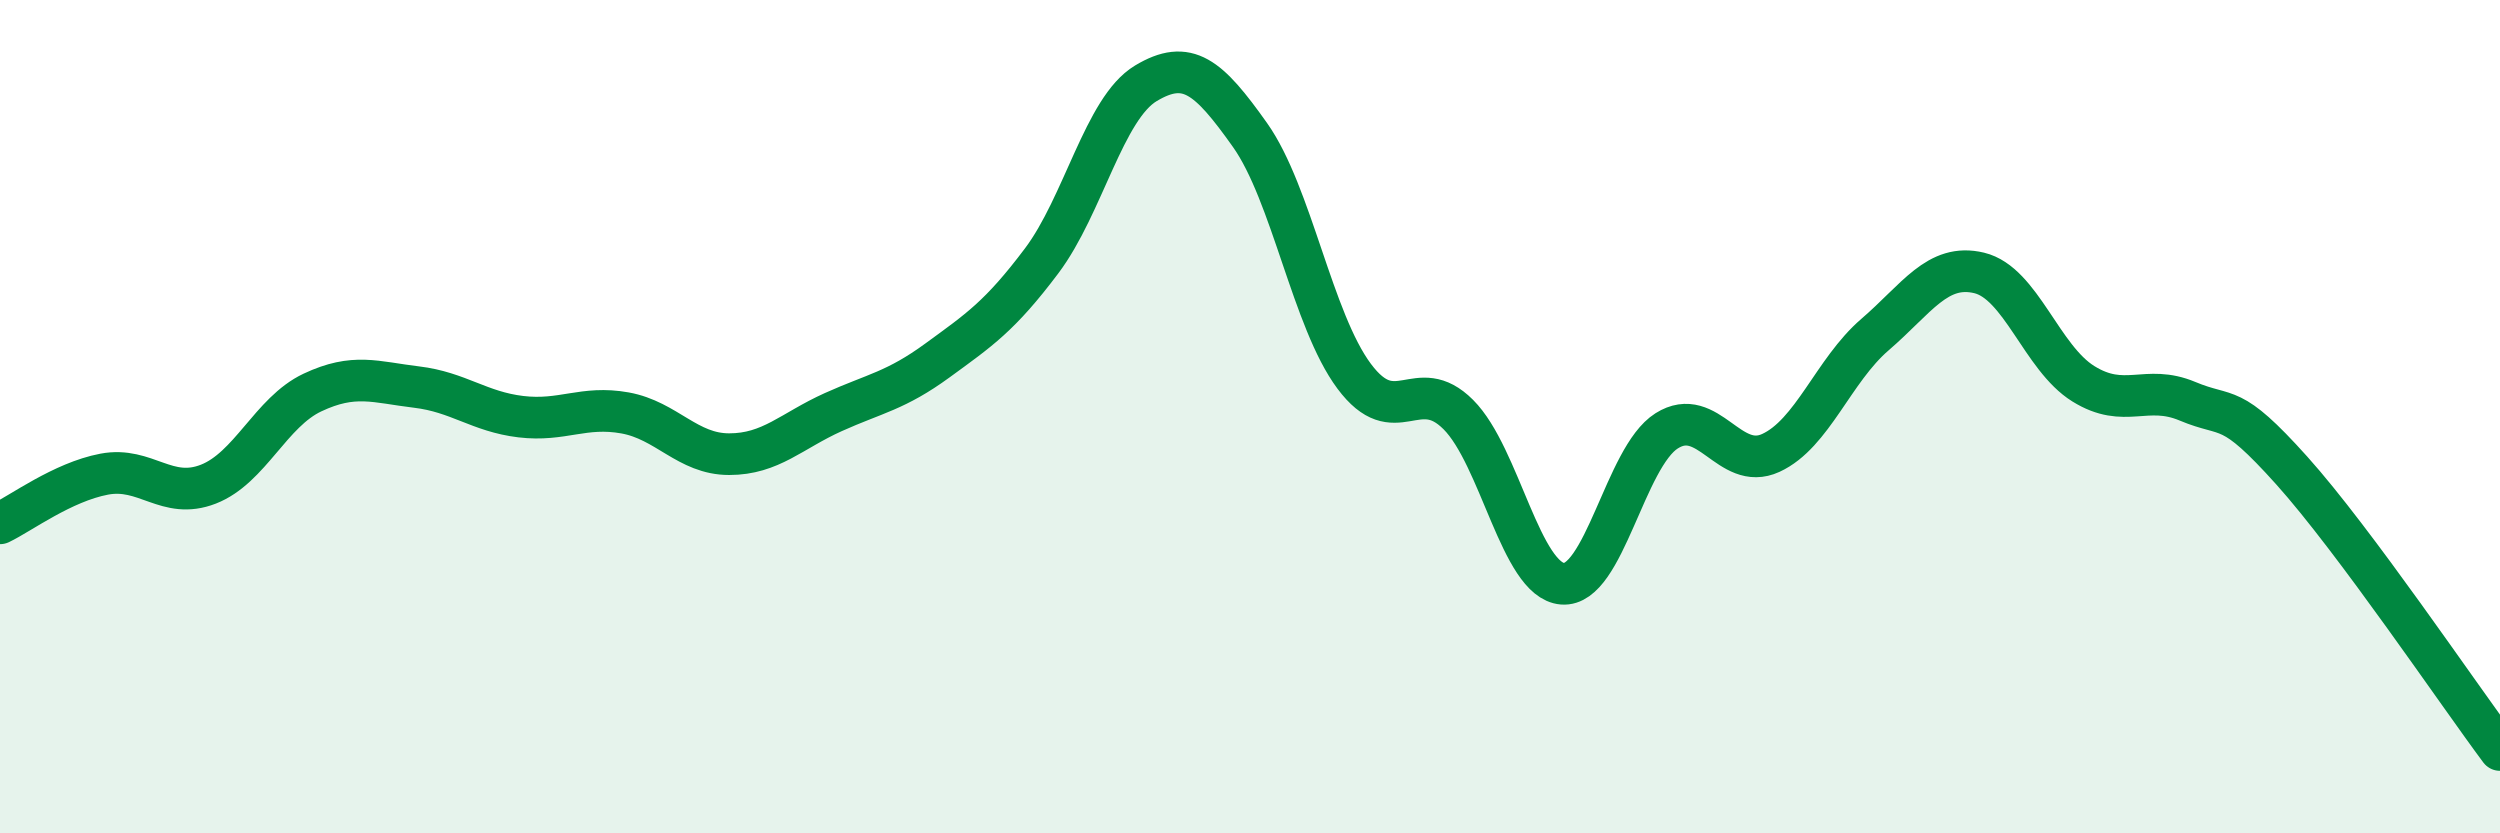 
    <svg width="60" height="20" viewBox="0 0 60 20" xmlns="http://www.w3.org/2000/svg">
      <path
        d="M 0,12.56 C 0.5,12.32 1.5,11.57 2.5,11.38 C 3.5,11.19 4,12.01 5,11.62 C 6,11.23 6.5,9.89 7.5,9.42 C 8.5,8.95 9,9.17 10,9.29 C 11,9.41 11.5,9.88 12.5,10 C 13.5,10.12 14,9.73 15,9.91 C 16,10.09 16.5,10.9 17.5,10.9 C 18.5,10.9 19,10.34 20,9.89 C 21,9.44 21.5,9.38 22.5,8.65 C 23.5,7.92 24,7.59 25,6.26 C 26,4.93 26.5,2.6 27.5,2 C 28.5,1.4 29,1.83 30,3.24 C 31,4.65 31.5,7.69 32.5,9.03 C 33.5,10.37 34,8.95 35,9.95 C 36,10.95 36.5,13.93 37.5,14.01 C 38.5,14.09 39,10.97 40,10.34 C 41,9.71 41.5,11.33 42.5,10.87 C 43.5,10.41 44,8.89 45,8.03 C 46,7.17 46.5,6.31 47.5,6.55 C 48.5,6.79 49,8.59 50,9.21 C 51,9.83 51.5,9.21 52.5,9.63 C 53.5,10.05 53.5,9.62 55,11.29 C 56.5,12.96 59,16.66 60,18L60 20L0 20Z"
        fill="#008740"
        opacity="0.1"
        stroke-linecap="round"
        stroke-linejoin="round"
      />
      <path
        d="M 0,12.56 C 0.5,12.32 1.5,11.57 2.5,11.38 C 3.5,11.19 4,12.01 5,11.62 C 6,11.23 6.5,9.89 7.5,9.42 C 8.5,8.95 9,9.17 10,9.29 C 11,9.41 11.5,9.88 12.5,10 C 13.5,10.12 14,9.73 15,9.91 C 16,10.09 16.5,10.9 17.5,10.9 C 18.5,10.9 19,10.34 20,9.89 C 21,9.44 21.5,9.38 22.5,8.65 C 23.5,7.92 24,7.59 25,6.26 C 26,4.93 26.5,2.6 27.5,2 C 28.5,1.4 29,1.83 30,3.24 C 31,4.65 31.5,7.69 32.5,9.03 C 33.5,10.37 34,8.95 35,9.95 C 36,10.95 36.5,13.93 37.5,14.01 C 38.5,14.09 39,10.97 40,10.34 C 41,9.71 41.5,11.33 42.5,10.87 C 43.5,10.41 44,8.89 45,8.03 C 46,7.17 46.5,6.31 47.5,6.55 C 48.5,6.79 49,8.59 50,9.21 C 51,9.83 51.5,9.21 52.5,9.63 C 53.5,10.05 53.5,9.62 55,11.29 C 56.5,12.96 59,16.66 60,18"
        stroke="#008740"
        stroke-width="1"
        fill="none"
        stroke-linecap="round"
        stroke-linejoin="round"
      />
    </svg>
  
